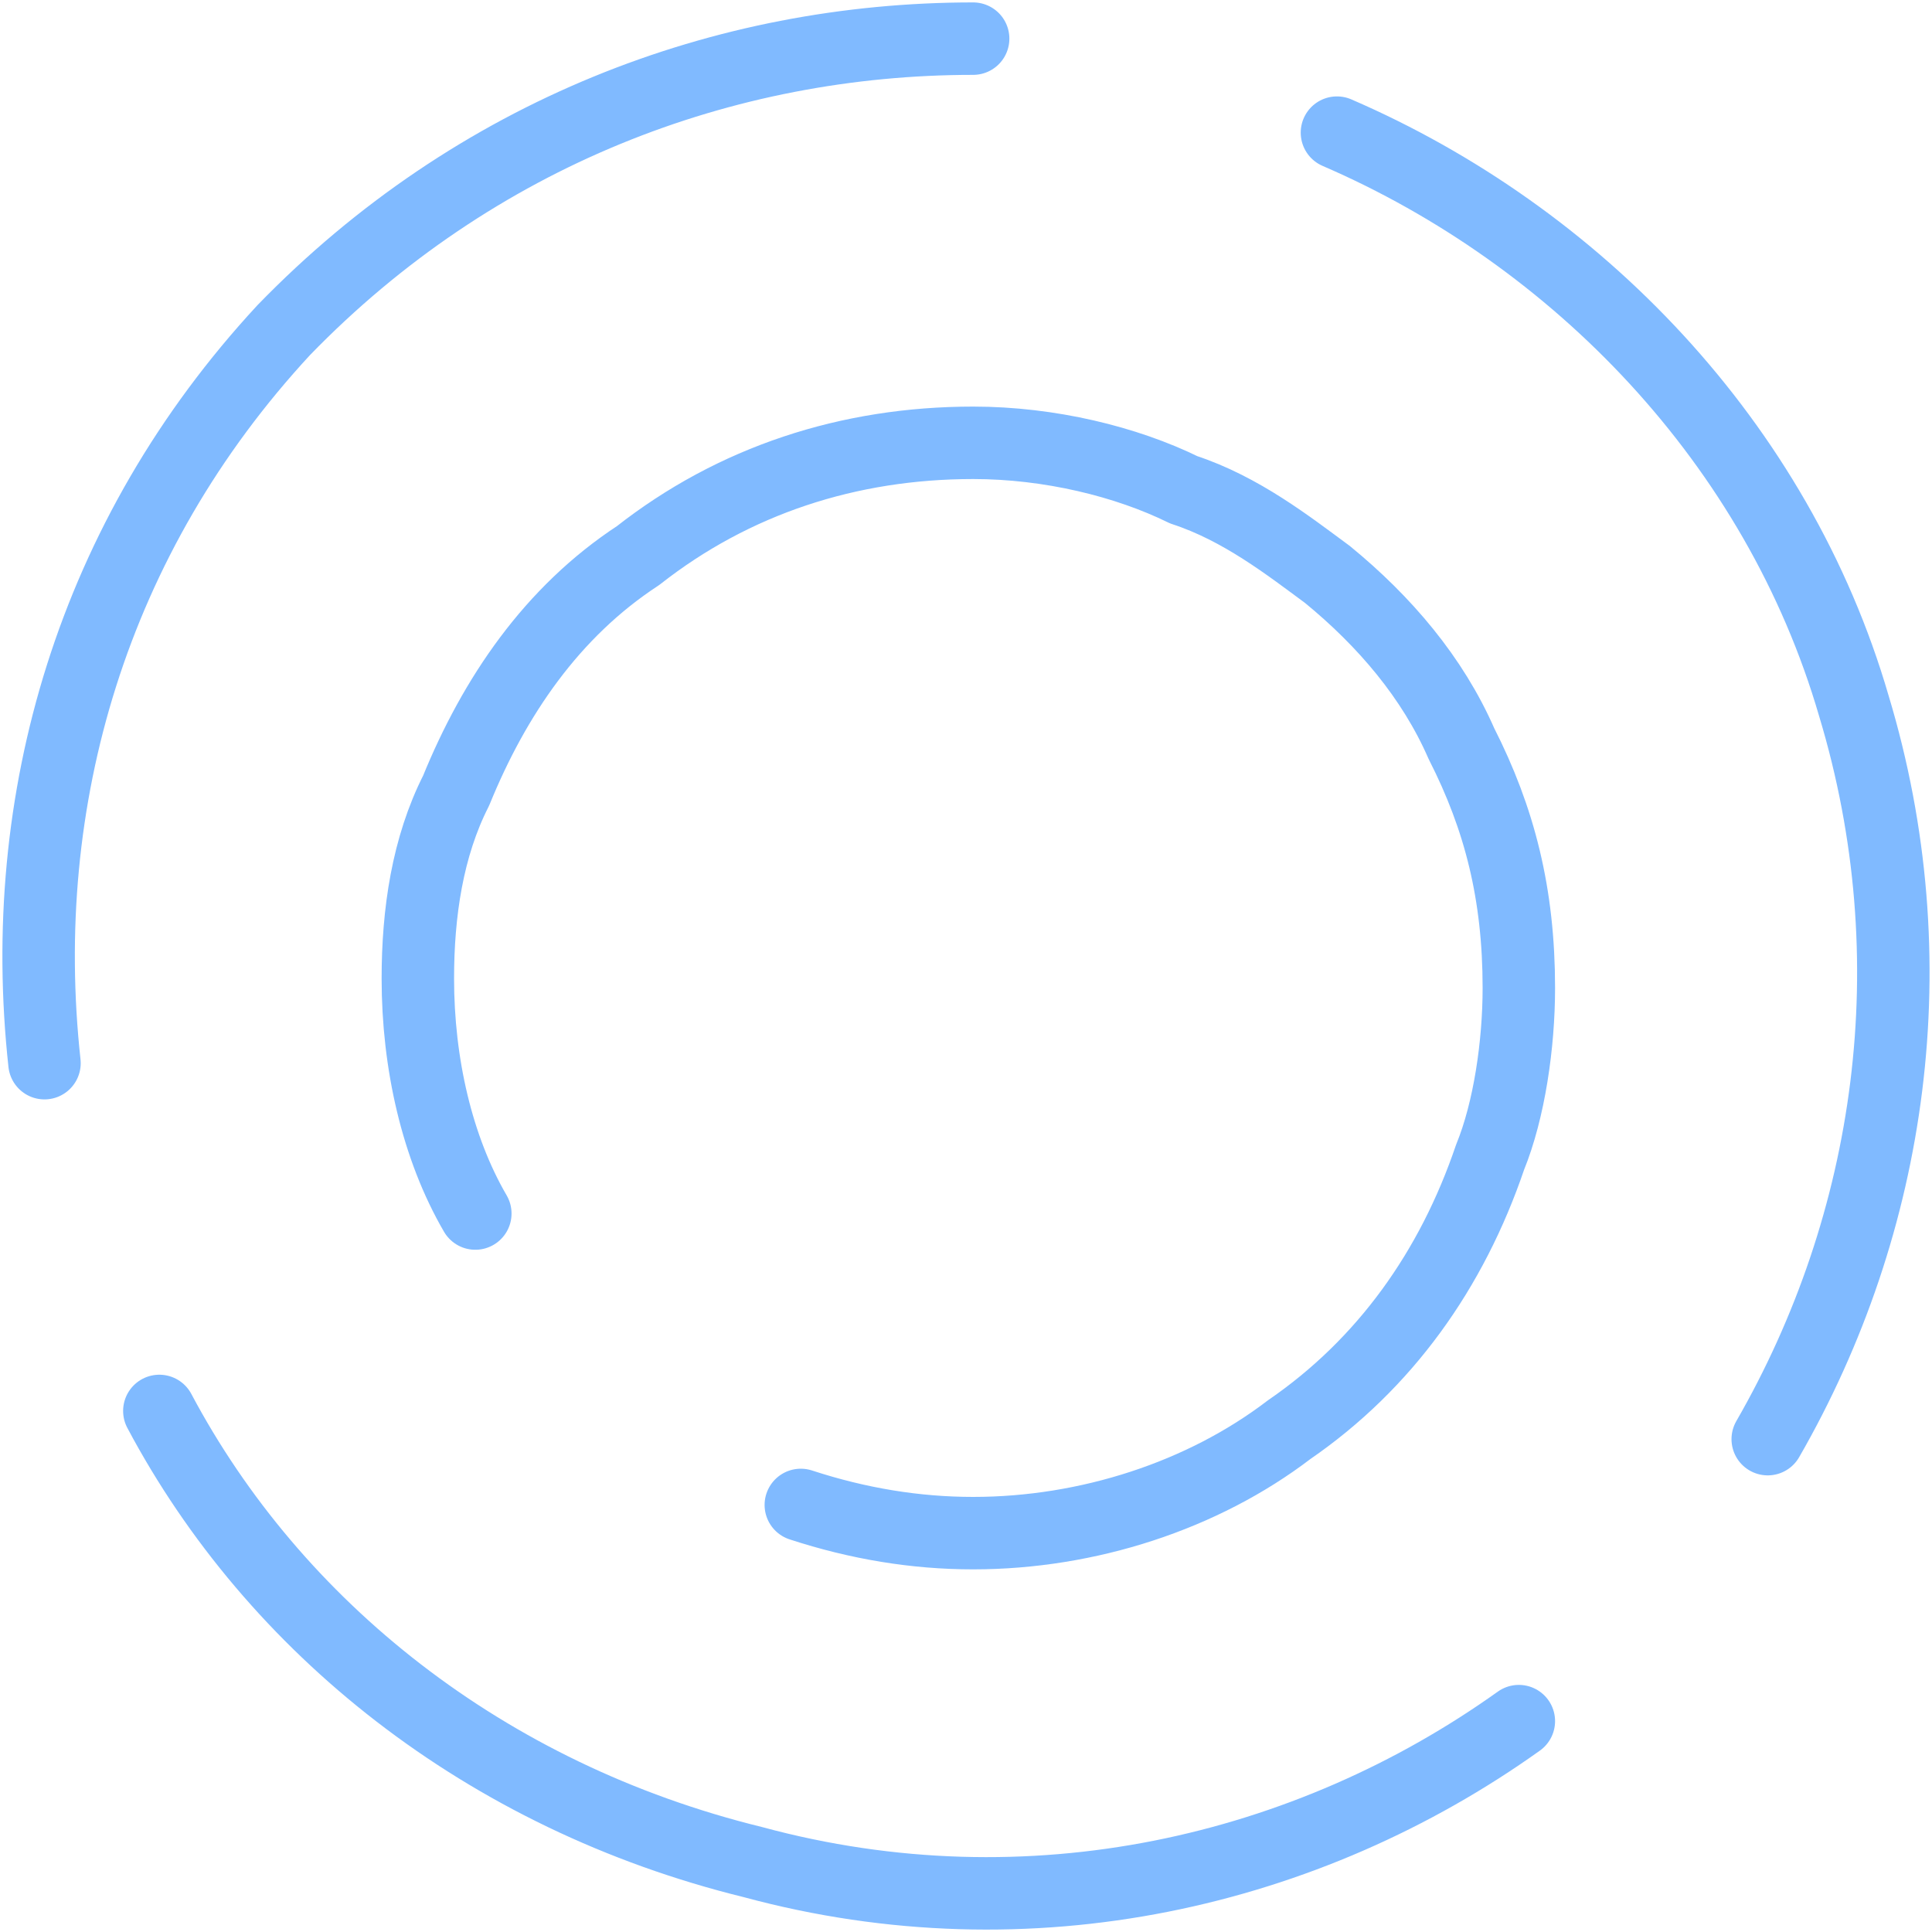 <svg width="40" height="40" viewBox="0 0 40 40" fill="none" xmlns="http://www.w3.org/2000/svg">
<path d="M9.841 25.125C9.048 23.763 8.651 22.012 8.651 20.26C8.651 18.898 8.85 17.536 9.444 16.368C10.237 14.422 11.426 12.671 13.21 11.503C15.192 9.946 17.571 9.168 20.148 9.168C21.733 9.168 23.319 9.557 24.508 10.141C25.698 10.53 26.689 11.309 27.482 11.893C28.671 12.866 29.662 14.033 30.257 15.395C31.049 16.952 31.446 18.509 31.446 20.455C31.446 21.623 31.248 22.985 30.851 23.958C30.058 26.293 28.671 28.239 26.689 29.601C24.905 30.964 22.526 31.742 20.148 31.742C18.958 31.742 17.769 31.547 16.58 31.158M0.921 22.012C0.326 16.563 1.912 11.114 5.876 6.833C9.841 2.746 14.994 0.8 20.148 0.8M27.68 2.746C32.635 4.887 36.798 9.168 38.383 14.617C39.969 19.871 39.176 25.32 36.599 29.796M31.446 35.634C27.085 38.748 21.337 40.11 15.589 38.553C10.039 37.191 5.678 33.688 3.299 29.212" stroke="#80BAFF" stroke-width="1.5" stroke-miterlimit="10" stroke-linecap="round" stroke-linejoin="round"/>
</svg>

